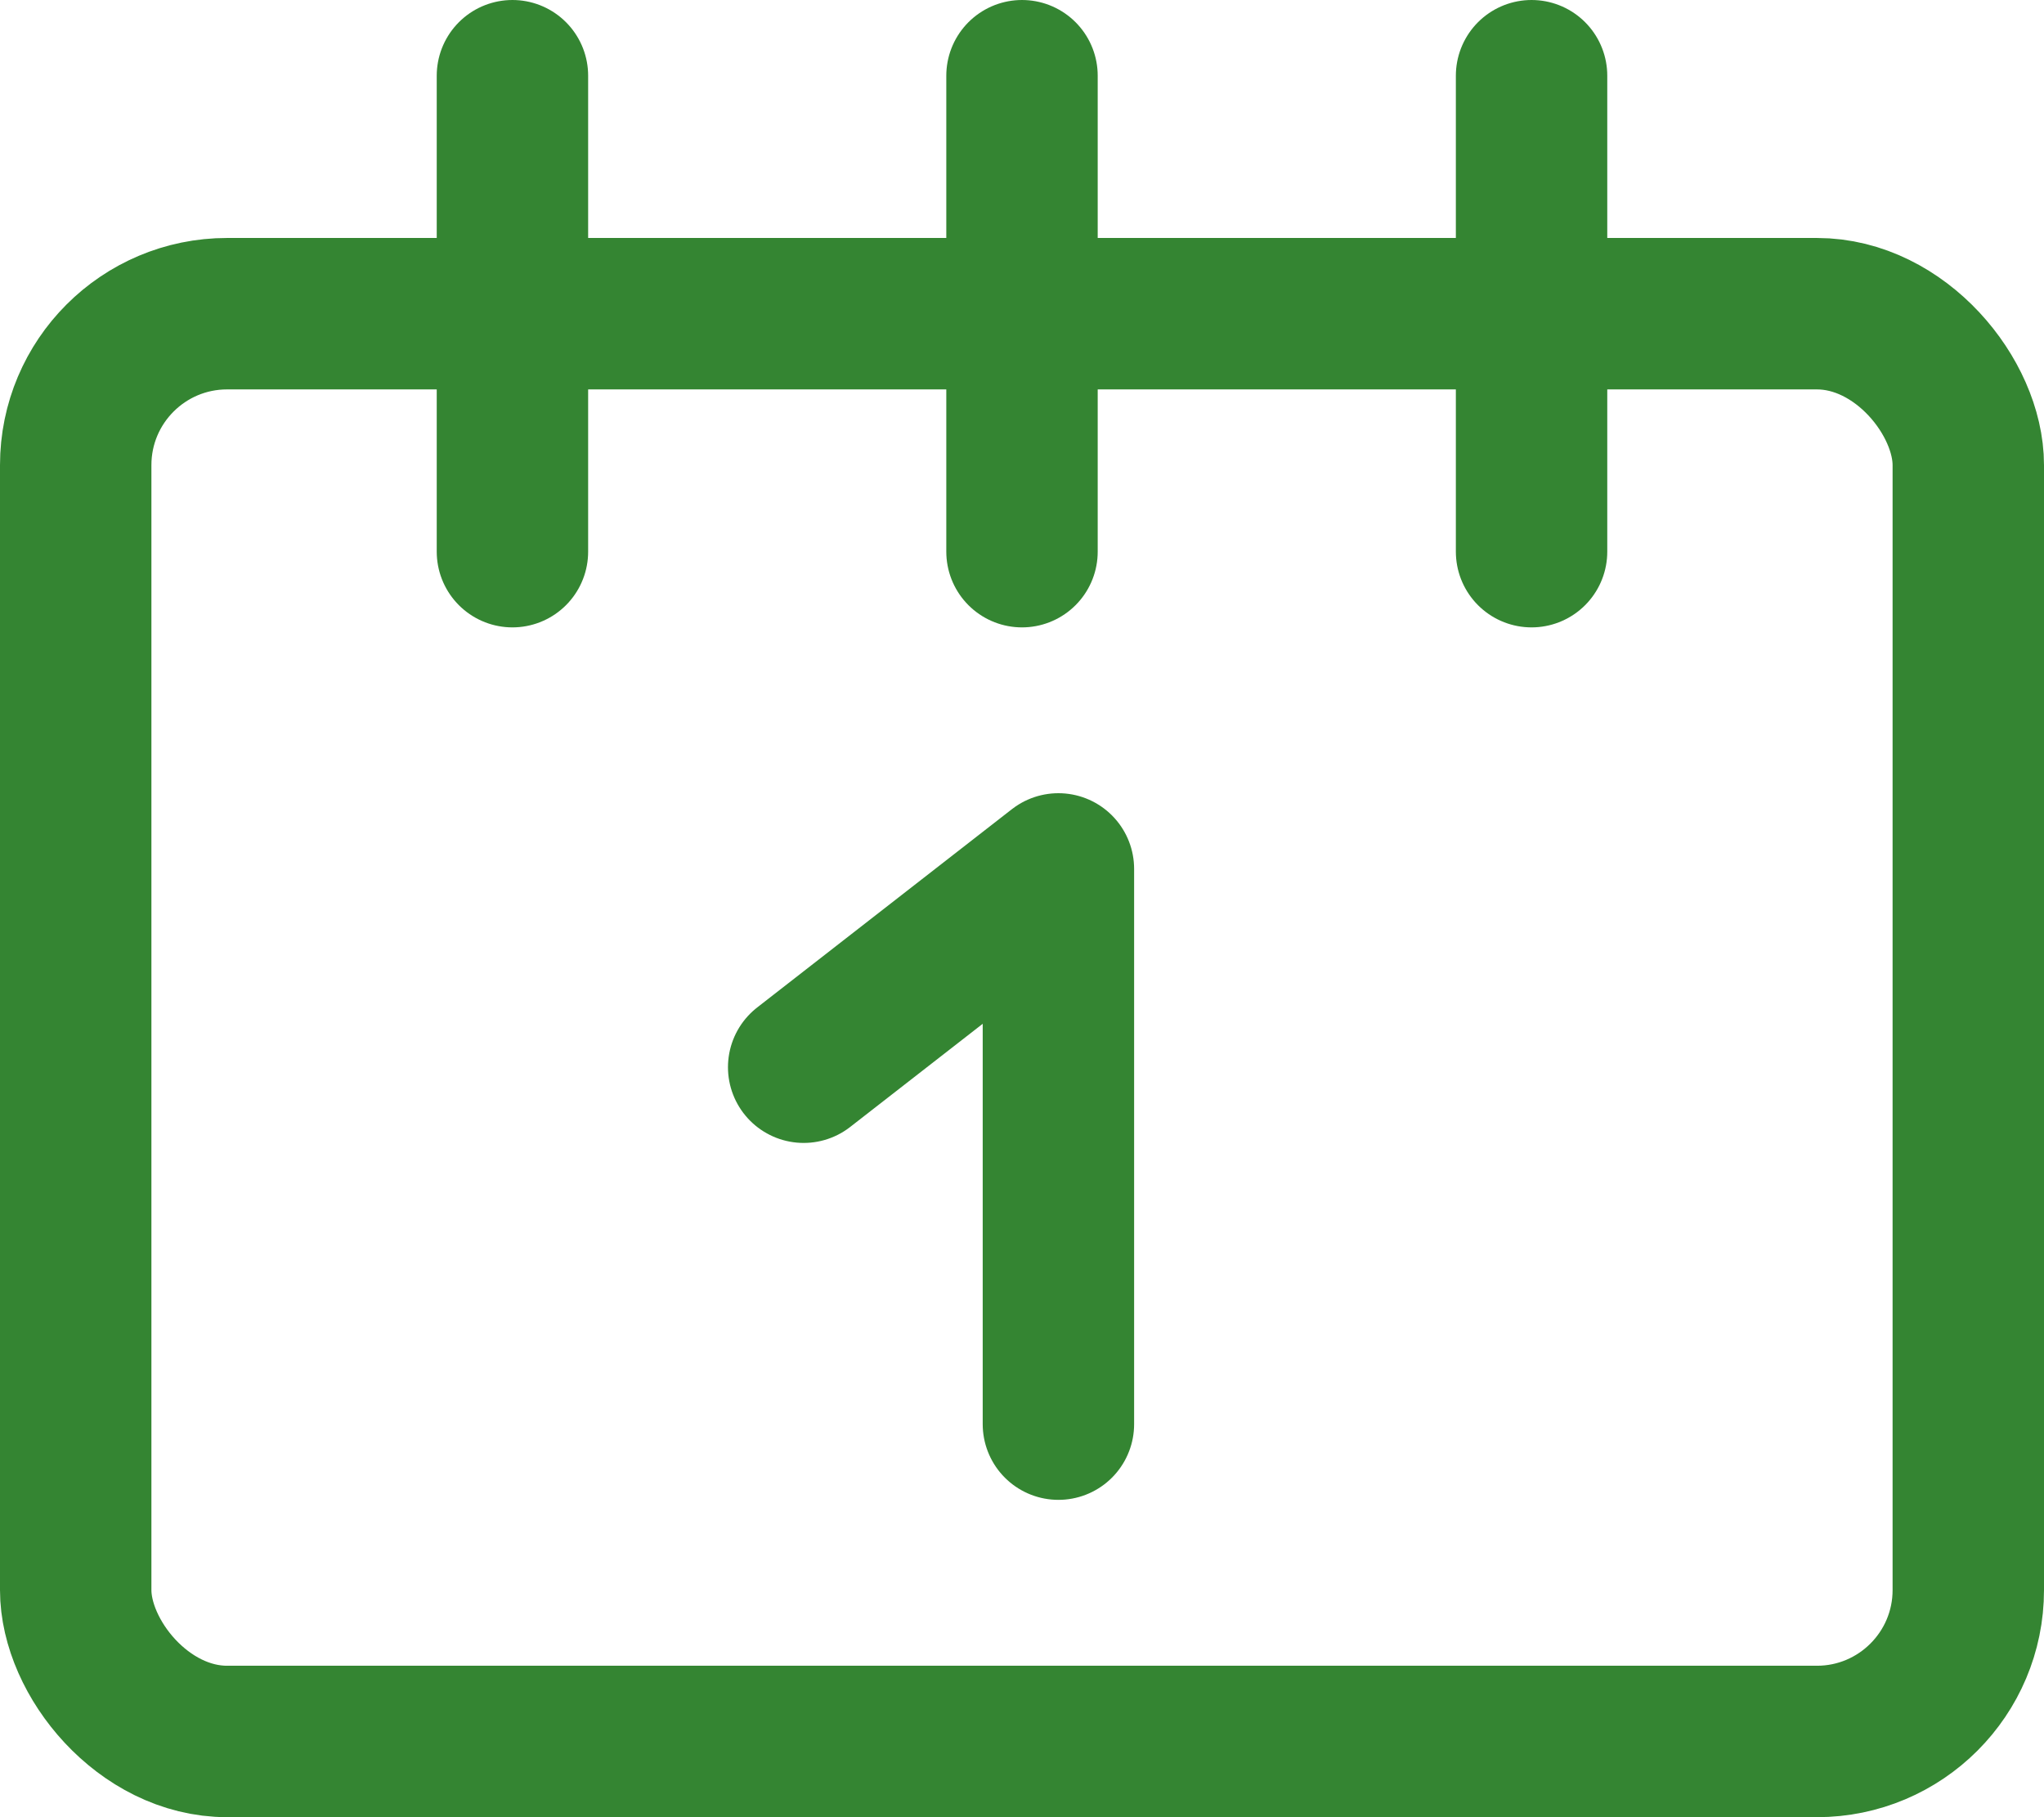 <svg width="27" height="24" viewBox="0 0 27 24" fill="none" xmlns="http://www.w3.org/2000/svg">
<rect x="1" y="4.143" width="25" height="18.857" rx="2" stroke="#348532" stroke-width="2"/>
<path d="M6.769 1V7.286" stroke="#348532" stroke-width="2" stroke-linecap="round"/>
<path d="M13.5 1V7.286" stroke="#348532" stroke-width="2" stroke-linecap="round"/>
<path d="M20.231 1V7.286" stroke="#348532" stroke-width="2" stroke-linecap="round"/>
<path d="M10.616 14.095L13.981 11.476V18.809" stroke="#348532" stroke-width="2" stroke-linecap="round" stroke-linejoin="round"/>
</svg>
